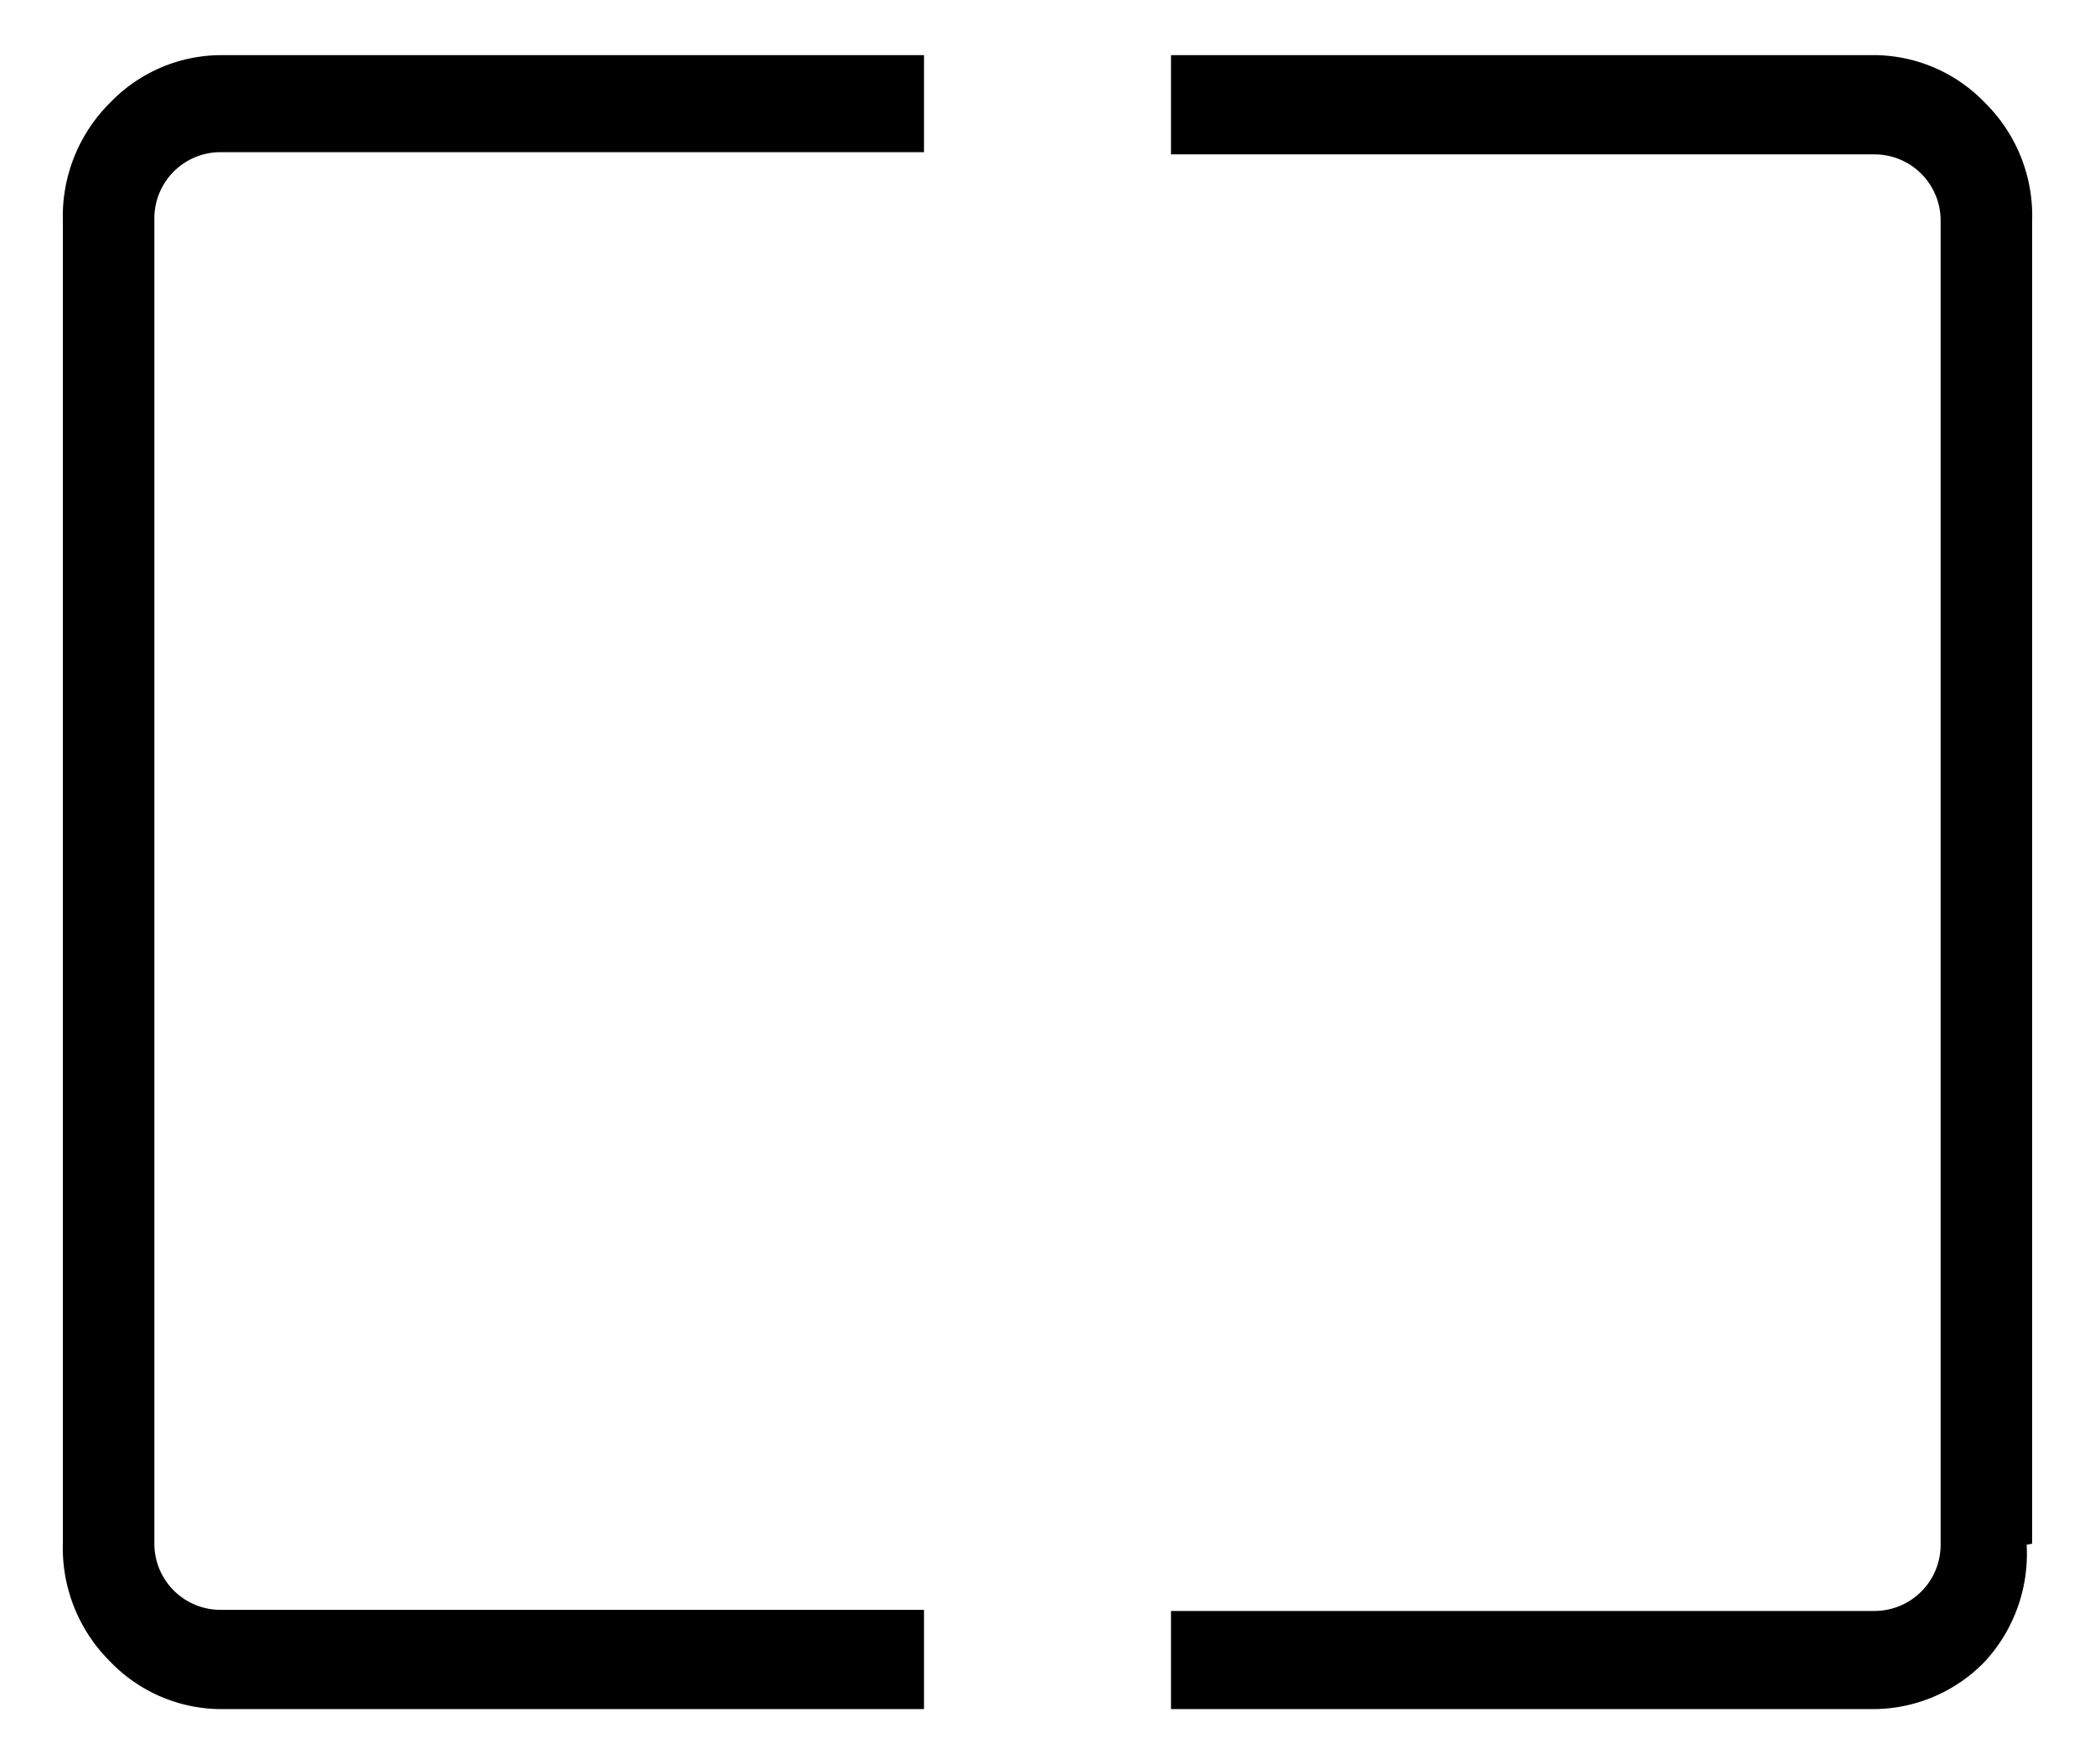 <svg id="レイヤー_1" data-name="レイヤー 1" xmlns="http://www.w3.org/2000/svg" width="19" height="16" viewBox="0 0 19 16">
  <defs>
    <style>
      .cls-1 {
        fill: none;
      }
    </style>
  </defs>
  <title>icon_metering-center</title>
  <path d="M8.38,15.5H2a1.4,1.4,0,0,1-1-.43A1.45,1.45,0,0,1,.57,14V2A1.45,1.45,0,0,1,1,.93,1.4,1.4,0,0,1,2,.5H8.38V1.38H2a0.6,0.6,0,0,0-.6.6V14a0.6,0.6,0,0,0,.6.6H8.38V15.5Zm10-1.49A1.44,1.44,0,0,1,18,15.07a1.41,1.41,0,0,1-1,.43H10.62V14.61H17a0.6,0.6,0,0,0,.6-0.6V2a0.6,0.6,0,0,0-.6-0.6H10.62V0.5H17a1.4,1.4,0,0,1,1,.43A1.44,1.44,0,0,1,18.43,2V14Z"/>
  <rect class="cls-1" width="19" height="16"/>
</svg>
